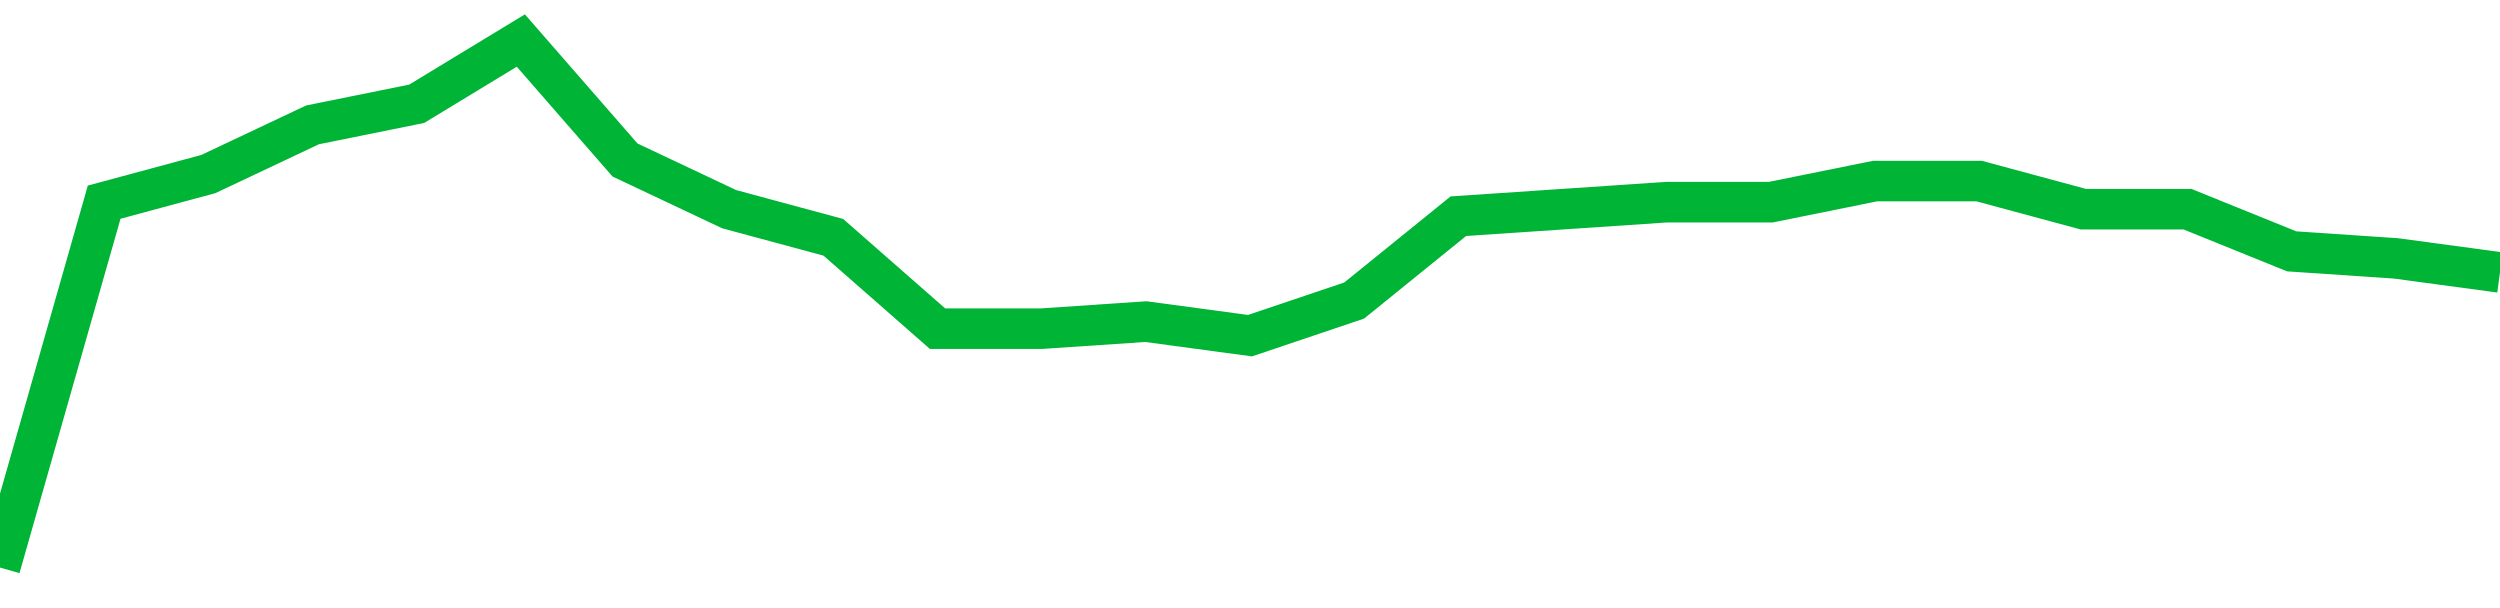<!-- Generated with https://github.com/jxxe/sparkline/ --><svg viewBox="0 0 185 45" class="sparkline" xmlns="http://www.w3.org/2000/svg"><path class="sparkline--fill" d="M 0 42 L 0 42 L 7.708 14.96 L 15.417 12.88 L 23.125 9.24 L 30.833 7.68 L 38.542 3 L 46.25 11.84 L 53.958 15.48 L 61.667 17.56 L 69.375 24.32 L 77.083 24.32 L 84.792 23.8 L 92.5 24.84 L 100.208 22.24 L 107.917 16 L 115.625 15.48 L 123.333 14.96 L 131.042 14.96 L 138.75 13.4 L 146.458 13.4 L 154.167 15.48 L 161.875 15.48 L 169.583 18.6 L 177.292 19.12 L 185 20.16 V 45 L 0 45 Z" stroke="none" fill="none" ></path><path class="sparkline--line" d="M 0 42 L 0 42 L 7.708 14.96 L 15.417 12.88 L 23.125 9.24 L 30.833 7.68 L 38.542 3 L 46.25 11.84 L 53.958 15.48 L 61.667 17.56 L 69.375 24.32 L 77.083 24.32 L 84.792 23.8 L 92.5 24.84 L 100.208 22.24 L 107.917 16 L 115.625 15.48 L 123.333 14.96 L 131.042 14.96 L 138.75 13.4 L 146.458 13.4 L 154.167 15.48 L 161.875 15.48 L 169.583 18.6 L 177.292 19.12 L 185 20.16" fill="none" stroke-width="3" stroke="#00B436" ></path></svg>